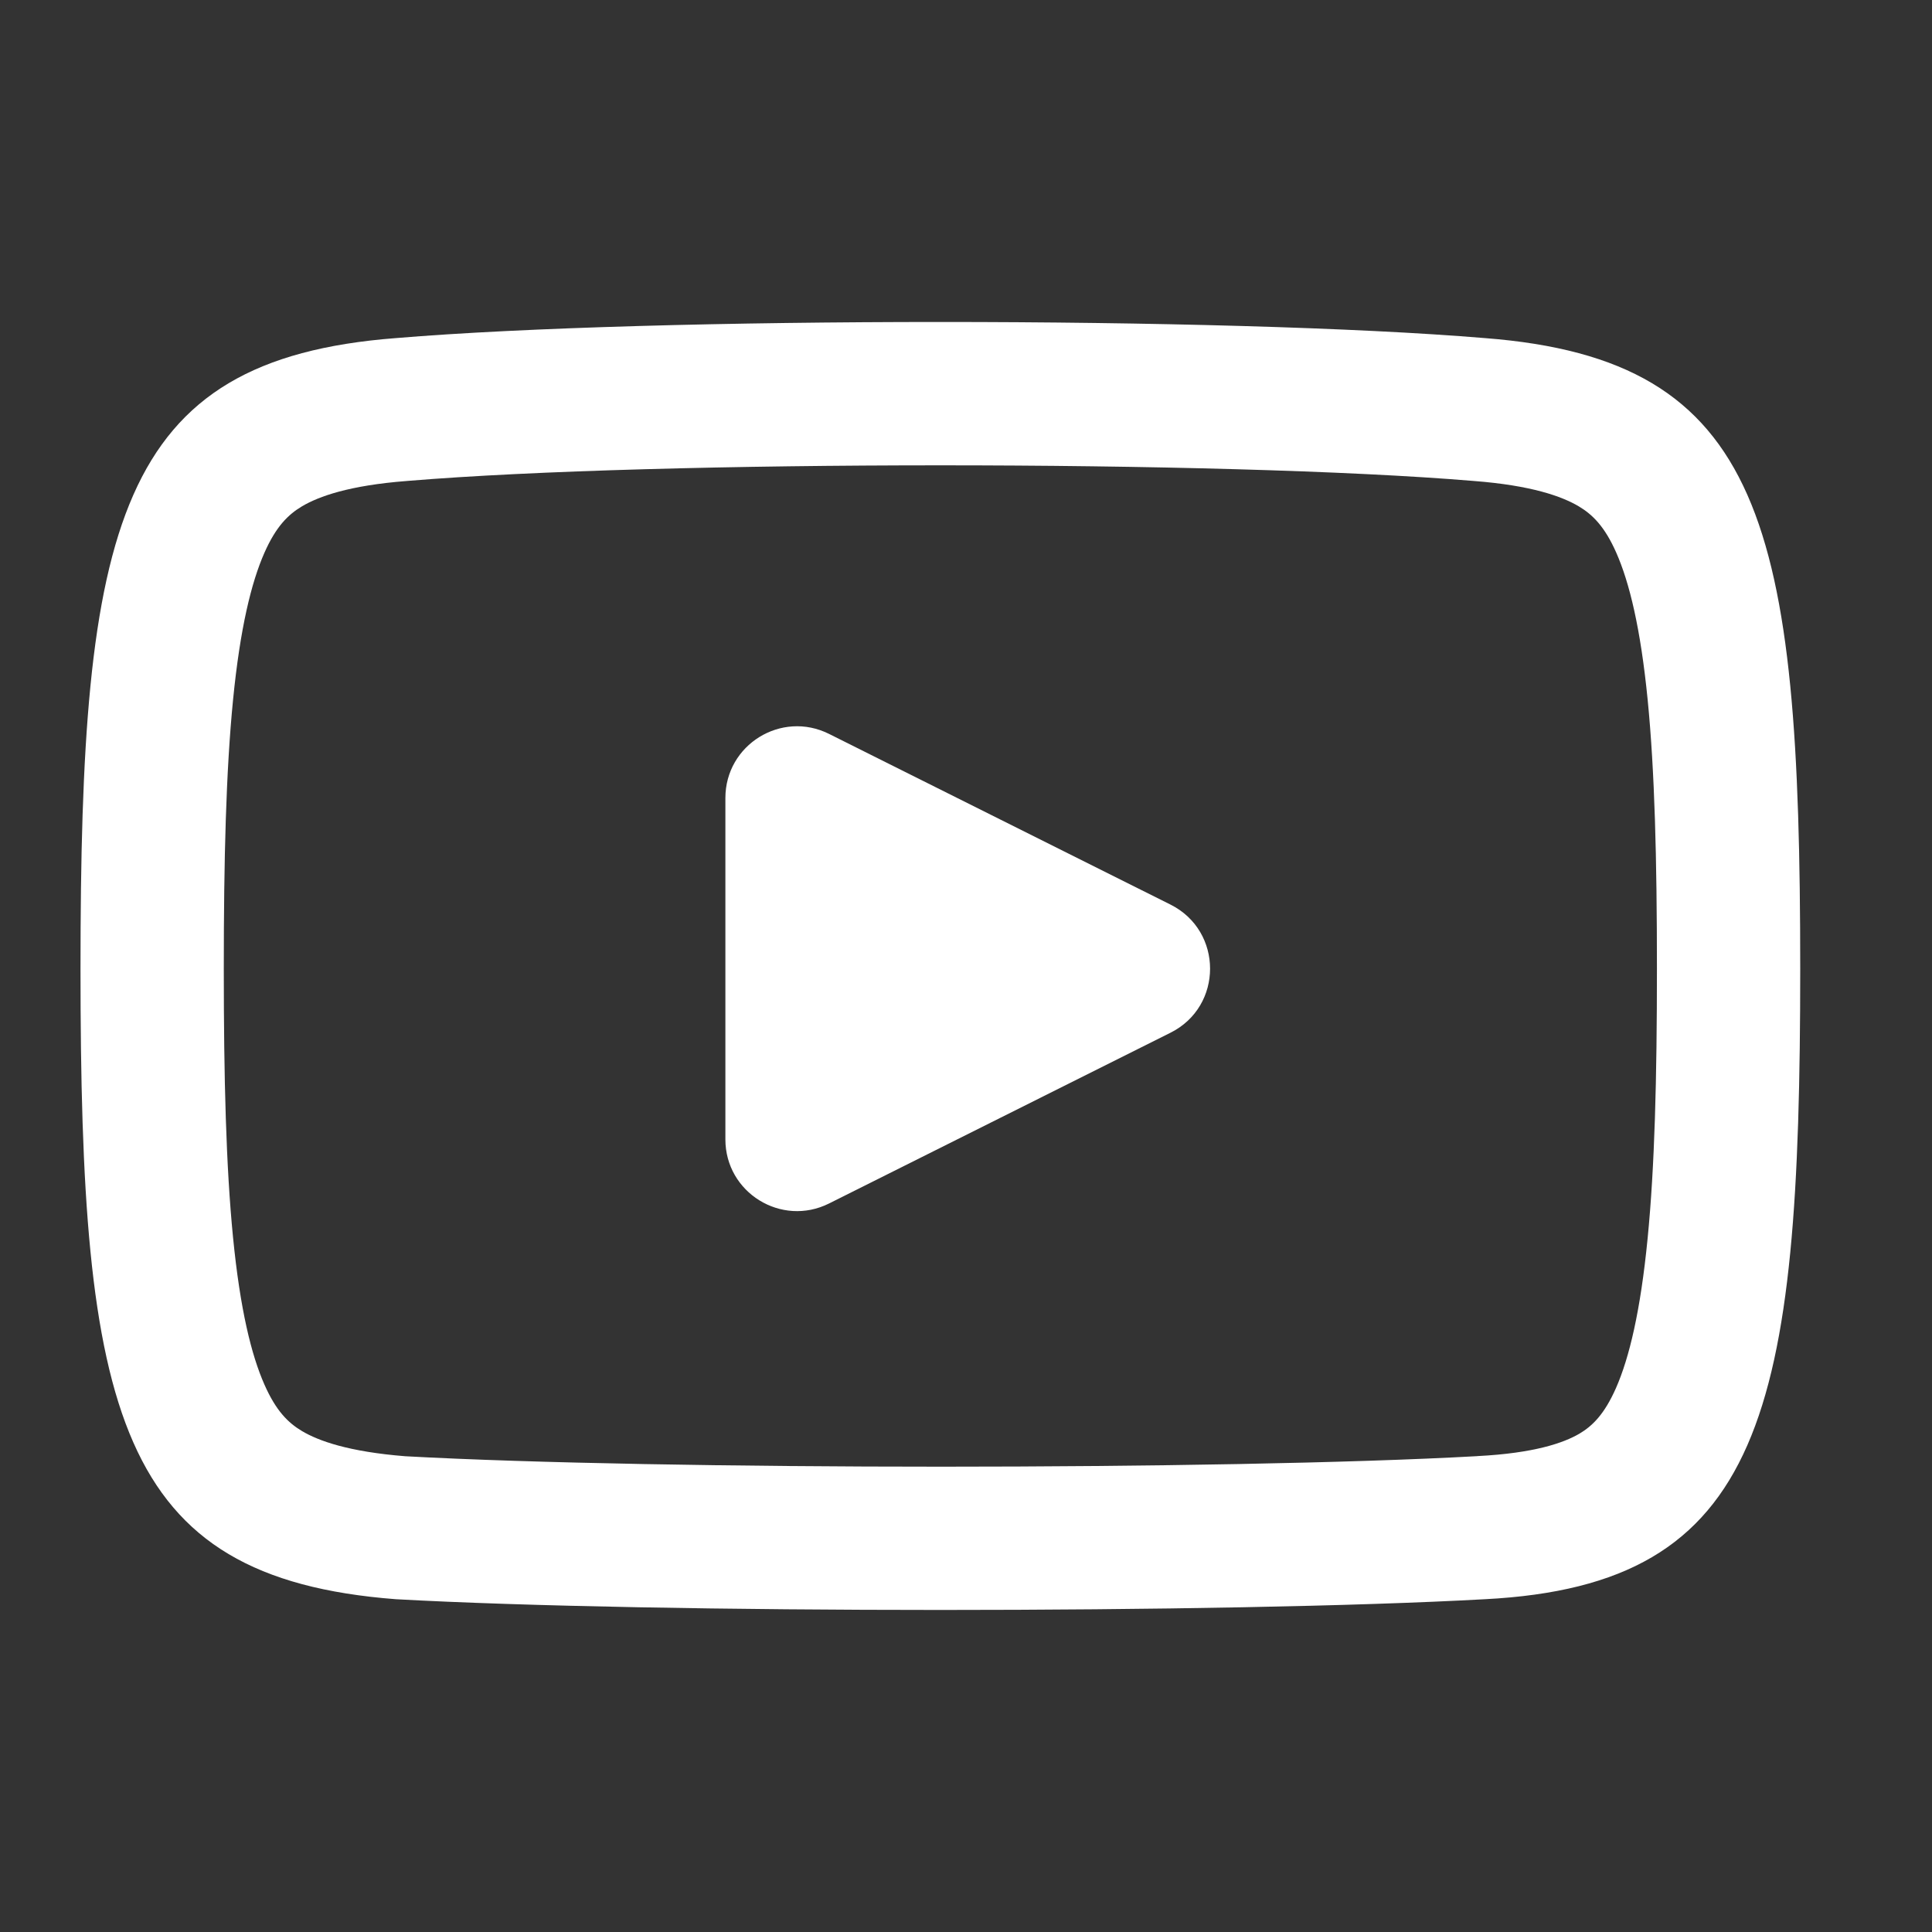 <svg width="24" height="24" viewBox="0 0 24 24" fill="none" xmlns="http://www.w3.org/2000/svg">
<rect x="0" y="0" width="24" height="24" fill="#333333" stroke="none"/>
<path fill-rule="evenodd" clip-rule="evenodd" d="M18.299 5.974L18.299 5.974L18.31 5.975C19.024 6.03 19.403 6.166 19.612 6.29C19.783 6.392 19.934 6.54 20.078 6.866C20.241 7.235 20.38 7.803 20.468 8.694C20.555 9.575 20.583 10.665 20.583 12.033C20.583 13.401 20.555 14.498 20.467 15.387C20.379 16.286 20.24 16.864 20.076 17.239C19.929 17.573 19.779 17.715 19.621 17.809C19.425 17.924 19.06 18.052 18.355 18.088L18.355 18.088L18.348 18.089C15.216 18.263 8.183 18.263 5.035 18.09C4.332 18.034 3.958 17.9 3.751 17.777C3.58 17.675 3.429 17.527 3.285 17.2C3.122 16.832 2.983 16.264 2.895 15.373C2.808 14.492 2.78 13.401 2.78 12.033C2.78 10.665 2.808 9.575 2.895 8.694C2.983 7.803 3.122 7.235 3.285 6.866C3.429 6.54 3.58 6.392 3.751 6.29C3.96 6.166 4.339 6.03 5.053 5.975L5.053 5.975L5.064 5.974C8.17 5.716 15.193 5.716 18.299 5.974ZM1 12.033C1 17.552 1.445 19.599 4.917 19.866C8.121 20.044 15.242 20.044 18.446 19.866C21.918 19.688 22.363 17.552 22.363 12.033C22.363 6.515 21.918 4.467 18.446 4.2C15.242 3.933 8.121 3.933 4.917 4.2C1.445 4.467 1 6.515 1 12.033ZM10.299 14.95C9.707 15.246 9.011 14.815 9.011 14.154V9.913C9.011 9.251 9.707 8.821 10.299 9.117L14.54 11.237C15.196 11.565 15.196 12.502 14.54 12.829L10.299 14.95Z" fill="white"/>
</svg>

